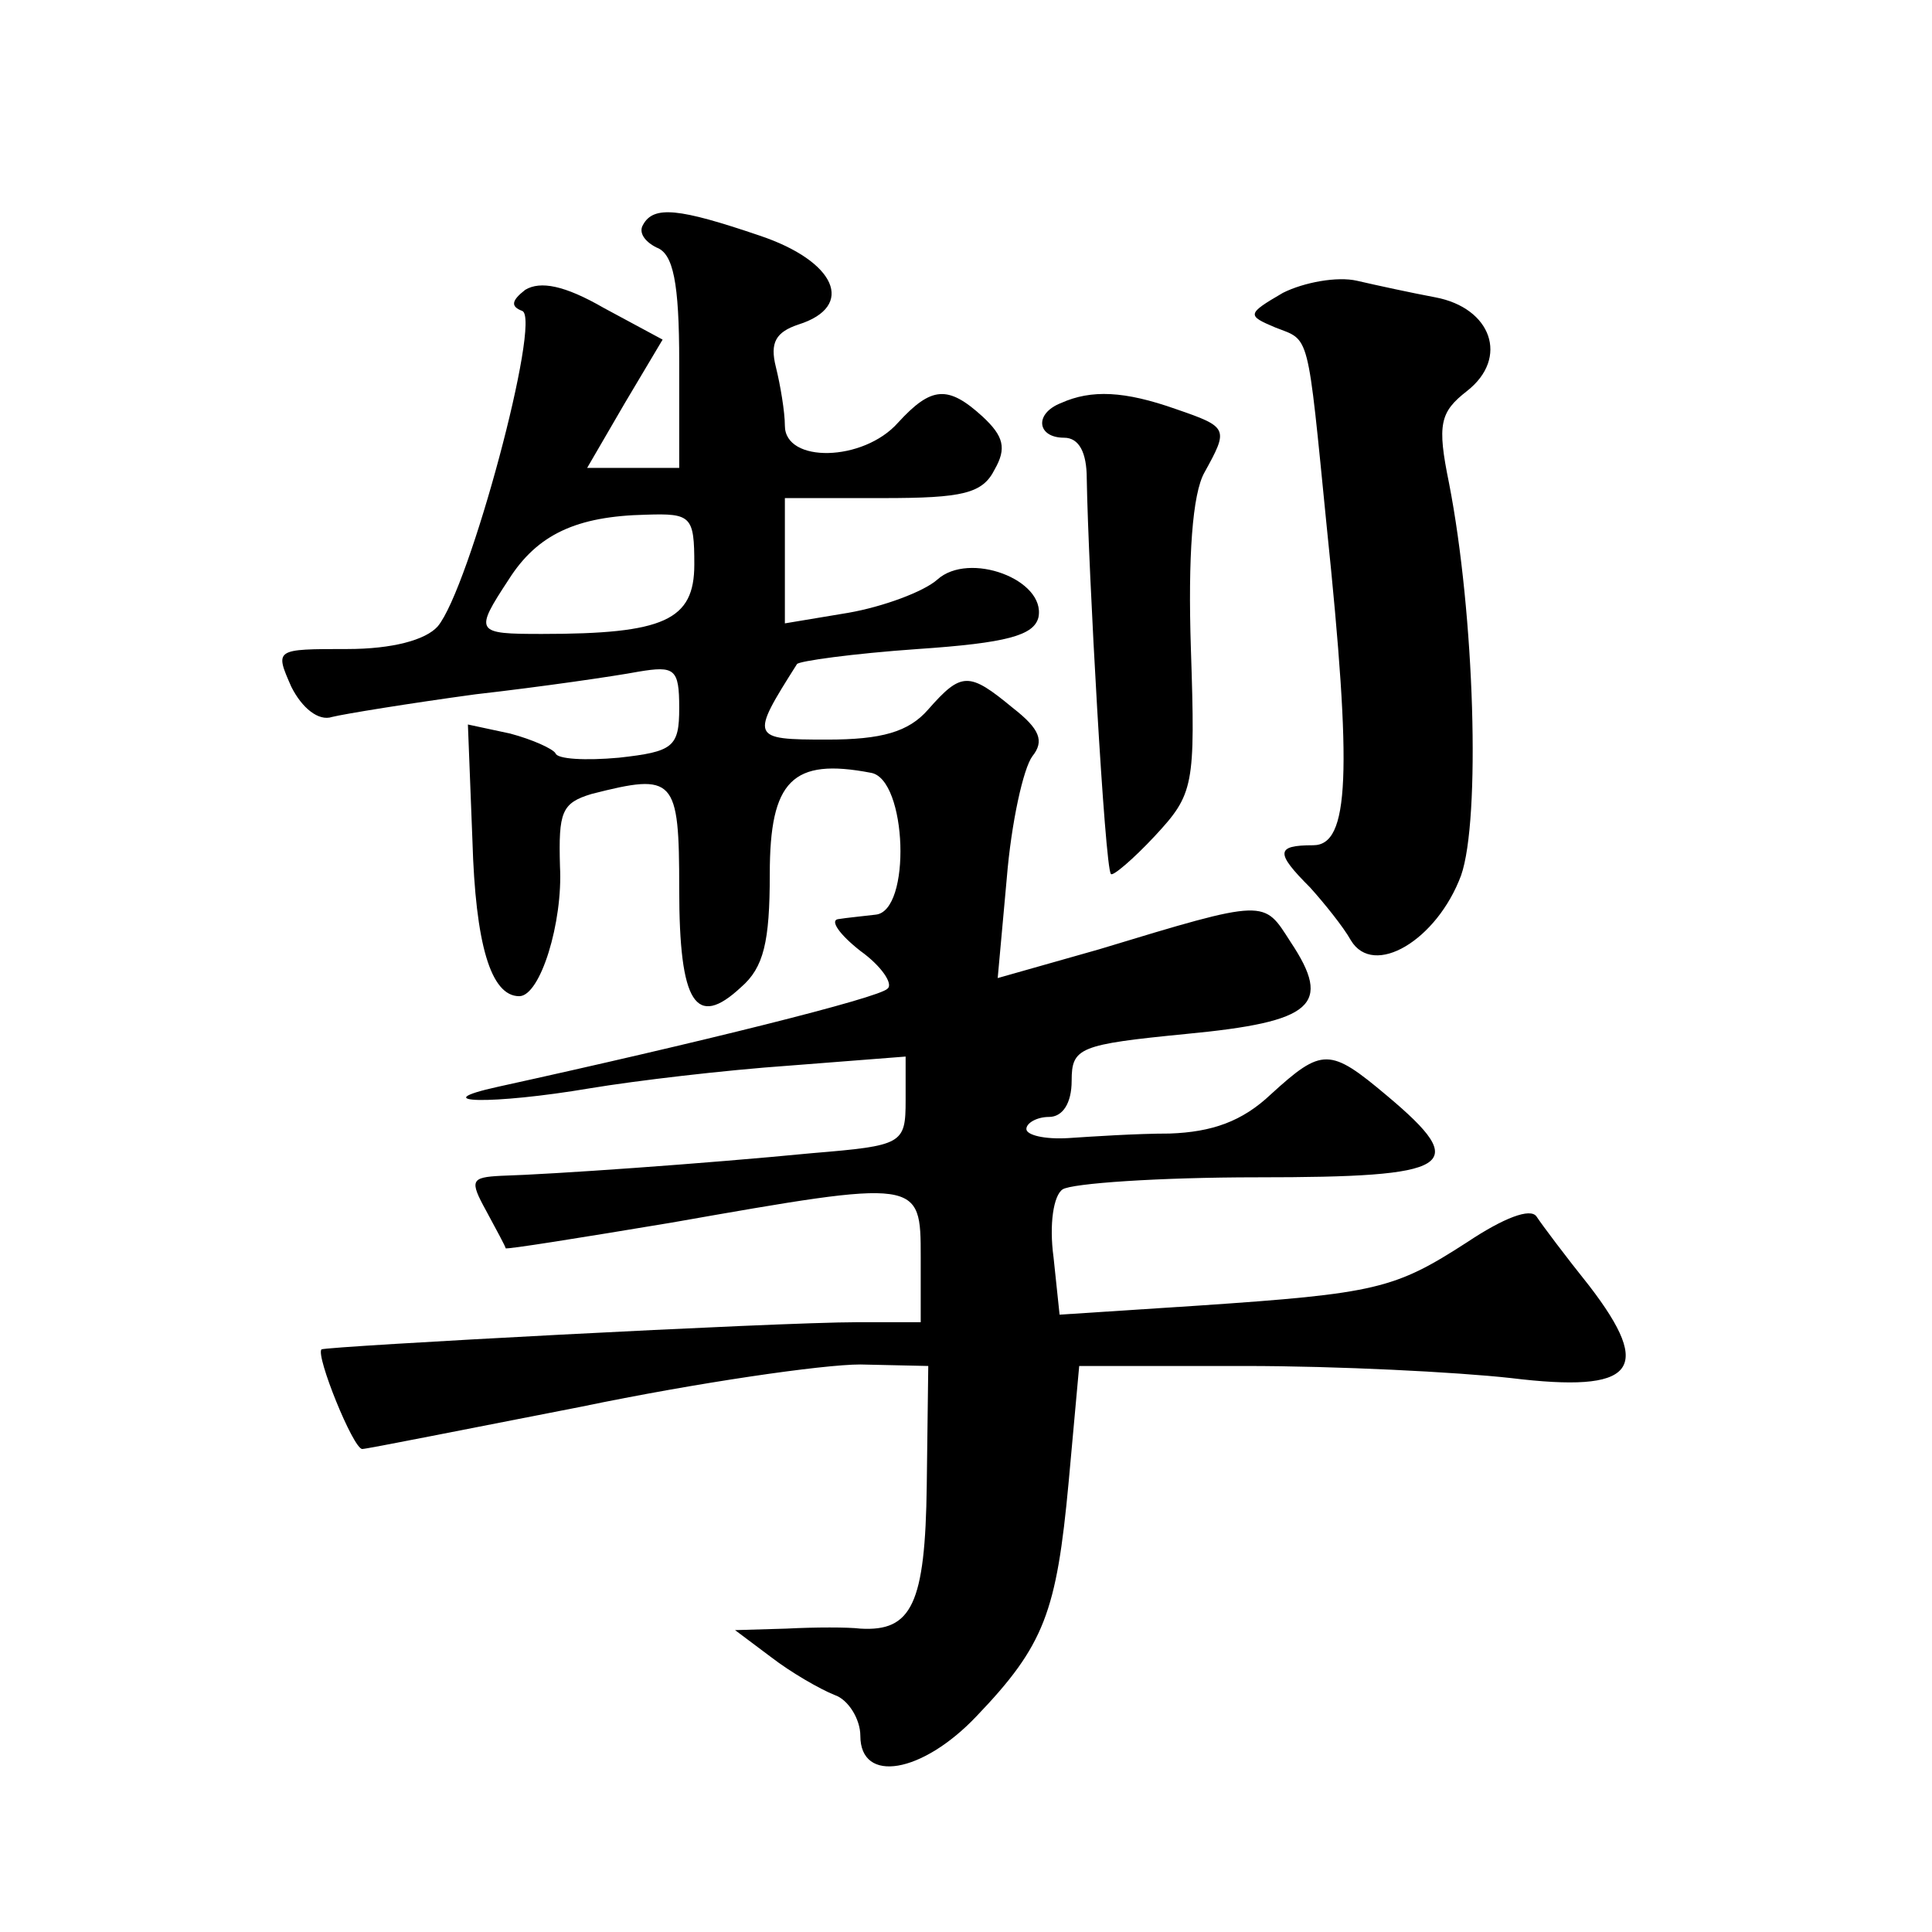<?xml version="1.0" standalone="no"?>
<!DOCTYPE svg PUBLIC "-//W3C//DTD SVG 20010904//EN"
 "http://www.w3.org/TR/2001/REC-SVG-20010904/DTD/svg10.dtd">
<svg version="1.0" xmlns="http://www.w3.org/2000/svg"
 width="128pt" height="128pt" viewBox="0 0 128 128"
 preserveAspectRatio="xMidYMid meet">
<g transform="translate(0,128) scale(0.1,-0.1)"
fill="#0" stroke="none">
<path d="M426 1131 c-3 -5 1 -11 9 -15 11 -4 15 -23 15 -76 l0 -70 -30 0 -31 0
25 43 25 42 -39 21 c-26 15 -42 18 -52 12 -9 -7 -10 -11 -2 -14 13 -5 -35 -184
-56 -209 -8 -9 -30 -15 -60 -15 -48 0 -48 0 -37 -25 7 -14 18 -23 27 -20 8 2 51
9 95 15 44 5 92 12 108 15 24 4 27 2 27 -24 0 -26 -4 -29 -40 -33 -22 -2 -41 -1
-42 3 -2 3 -15 9 -30 13 l-28 6 3 -77 c2 -68 12 -103 31 -103 14 0 29 49 27 86
-1 36 1 42 21 48 55 14 58 11 58 -63 0 -76 11 -93 41 -65 15 13 19 30 19 75 0 62
15 77 67 67 24 -4 27 -92 3 -94 -8 -1 -19 -2 -25 -3 -5 -1 1 -10 15 -21 14 -10
22 -22 18 -25 -5 -6 -126 -36 -258 -65 -50 -11 -4 -12 61 -1 30 5 89 12 132 15
l77 6 0 -29 c0 -29 -2 -30 -62 -35 -72 -7 -172 -14 -206 -15 -20 -1 -21 -3 -10
-23 7 -13 13 -24 13 -25 0 -1 50 7 110 17 165 29 165 29 165 -23 l0 -43 -42 0 c-54
0 -352 -16 -355 -18 -4 -4 21 -66 27 -66 3 0 68 13 145 28 77 16 160 28 185 28
l45 -1 -1 -79 c-1 -79 -10 -97 -44 -95 -8 1 -30 1 -49 0 l-34 -1 24 -18 c13 -10
32 -21 42 -25 9 -3 17 -16 17 -27 0 -32 41 -25 77 13 45 47 53 69 61 155 l7 77
110 0 c61 0 140 -4 176 -8 82 -10 95 5 52 61 -16 20 -31 40 -35 46 -4 6 -22 -1
-46 -17 -48 -31 -60 -34 -178 -42 l-92 -6 -4 38 c-3 22 0 41 6 45 6 4 64 8 129
8 130 0 142 7 86 54 -38 32 -43 32 -77 1 -19 -18 -39 -25 -67 -26 -22 0 -52 -2
-67 -3 -16 -1 -28 2 -28 6 0 4 7 8 15 8 9 0 15 9 15 24 0 22 5 24 76 31 84 8 97
19 69 61 -18 28 -15 29 -127 -5 l-67 -19 6 66 c3 37 11 73 17 81 8 10 5 18 -13
32 -29 24 -34 24 -56 -1 -13 -15 -31 -20 -67 -20 -51 0 -51 1 -20 50 1 2 37 7 80
10 59 4 77 9 80 21 5 25 -46 44 -67 25 -9 -8 -36 -18 -59 -22 l-42 -7 0 42 0 41
65 0 c53 0 66 3 74 19 8 14 6 22 -8 35 -23 21 -34 20 -56 -4 -23 -26 -75 -27 -75
-2 0 9 -3 27 -6 39 -4 16 0 23 15 28 38 12 25 42 -26 59 -53 18 -70 20 -77 7z m34
-225 c0 -37 -20 -46 -101 -46 -44 0 -45 1 -22 36 19 30 45 42 91 43 30 1 32 -1
32 -33z M850 1086 c-24 -14 -24 -15 -5 -23 23 -9 21 -1 34 -132 17 -164 15 -211
-9 -211 -25 0 -25 -5 -2 -28 9 -10 22 -26 27 -35 15 -25 57 0 73 43 13 37 9 173
-8 260 -8 39 -6 47 12 61 28 22 16 55 -21 62 -16 3 -39 8 -52 11 -13 3 -35 -1 -49
-8z M703 1013 c-18 -7 -16 -23 2 -23 10 0 15 -10 15 -27 1 -60 12 -258 16 -262
1 -2 15 10 29 25 26 28 27 33 24 124 -2 61 1 103 9 117 16 29 16 30 -19 42 -34
12 -56 13 -76 4z"/>
</g>
</svg>
